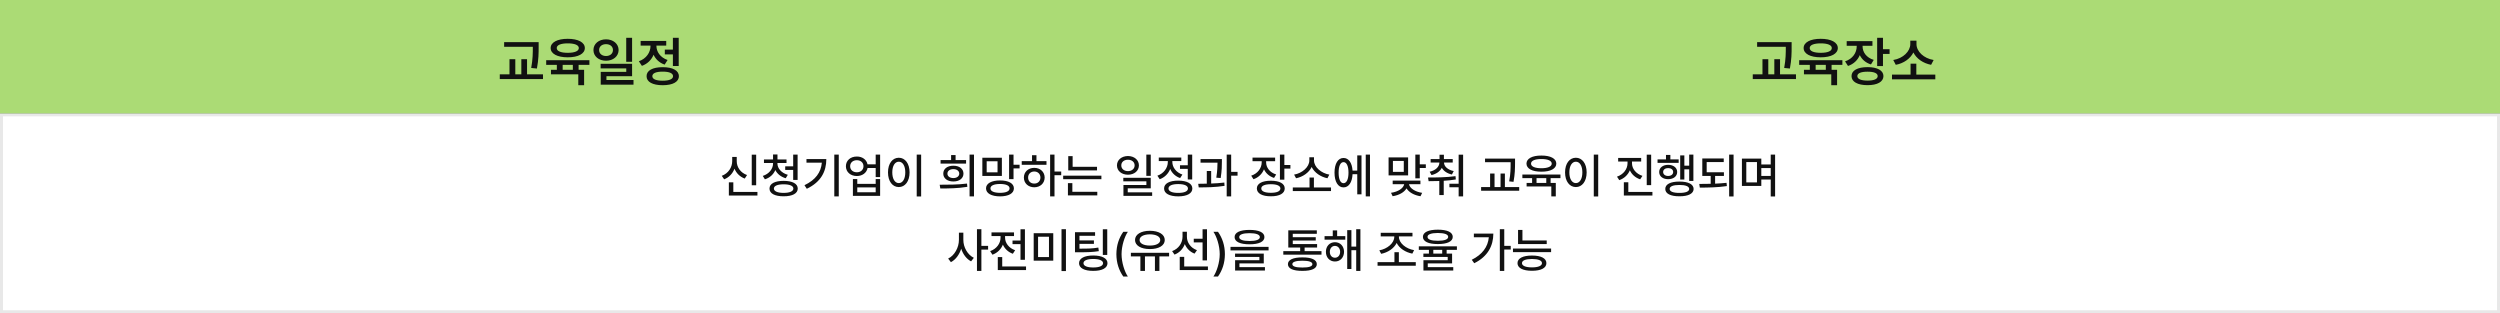 <svg width="838" height="105" viewBox="0 0 838 105" fill="none" xmlns="http://www.w3.org/2000/svg">
<rect x="0" y="0" width="838" height="105" fill="#808080" stroke="none"/>
<rect x="0.5" y="38.5" width="837" height="66" fill="white"/>
<rect x="0.5" y="38.5" width="837" height="66" stroke="#E8E8E8"/>
<path d="M253.469 51.844V62.094H251.984V51.844H253.469ZM253.891 64.328V65.531H244.312V61.125H245.812V64.328H253.891ZM246.953 54C246.938 56.047 248.25 57.922 250.406 58.672L249.641 59.859C248.023 59.258 246.828 58.07 246.203 56.547C245.586 58.172 244.375 59.477 242.734 60.109L241.938 58.938C244.141 58.125 245.438 56.109 245.438 54V52.609H246.953V54ZM260.594 54.812C260.594 56.453 261.953 58 264.078 58.594L263.375 59.75C261.758 59.289 260.531 58.289 259.891 57C259.281 58.445 258.062 59.586 256.391 60.109L255.688 58.969C257.812 58.281 259.125 56.609 259.125 54.812V54.641H256.078V53.453H259.125V51.766H260.609V53.453H263.641V54.641H260.594V54.812ZM267.359 51.828V60.312H265.875V56.969H263.203V55.75H265.875V51.828H267.359ZM262.672 60.625C265.594 60.625 267.406 61.562 267.406 63.203C267.406 64.859 265.594 65.812 262.672 65.797C259.734 65.812 257.922 64.859 257.938 63.203C257.922 61.562 259.734 60.625 262.672 60.625ZM262.672 61.781C260.625 61.781 259.406 62.297 259.406 63.203C259.406 64.109 260.625 64.656 262.672 64.656C264.734 64.656 265.938 64.109 265.938 63.203C265.938 62.297 264.734 61.781 262.672 61.781ZM281.156 51.828V65.828H279.656V51.828H281.156ZM276.984 53.328C276.984 57.422 275.234 60.984 270.438 63.281L269.656 62.078C273.383 60.305 275.195 57.781 275.484 54.516H270.328V53.328H276.984ZM287.219 52.469C289.062 52.453 290.484 53.523 290.797 55.094H293.531V51.828H295.016V59.344H293.531V56.312H290.812C290.508 57.922 289.078 59 287.219 59C285.078 59 283.547 57.656 283.547 55.719C283.547 53.812 285.078 52.453 287.219 52.469ZM287.219 53.703C285.891 53.703 284.969 54.516 284.969 55.719C284.969 56.922 285.891 57.75 287.219 57.75C288.516 57.75 289.438 56.922 289.438 55.719C289.438 54.516 288.516 53.703 287.219 53.703ZM287.359 60.016V61.641H293.531V60.016H295.016V65.656H285.891V60.016H287.359ZM287.359 64.438H293.531V62.812H287.359V64.438ZM308.766 51.828V65.859H307.281V51.828H308.766ZM301.281 52.875C303.359 52.875 304.891 54.781 304.891 57.781C304.891 60.797 303.359 62.703 301.281 62.703C299.172 62.703 297.656 60.797 297.656 57.781C297.656 54.781 299.172 52.875 301.281 52.875ZM301.281 54.203C299.984 54.203 299.094 55.578 299.094 57.781C299.094 60 299.984 61.375 301.281 61.375C302.562 61.375 303.453 60 303.453 57.781C303.453 55.578 302.562 54.203 301.281 54.203ZM326.484 51.828V65.828H325V51.828H326.484ZM314.984 61.922C317.641 61.922 321.109 61.922 324.141 61.531L324.25 62.625C321.094 63.156 317.766 63.188 315.188 63.172L314.984 61.922ZM323.828 53.656V54.844H315.281V53.656H318.812V51.984H320.312V53.656H323.828ZM319.562 55.547C321.578 55.547 322.953 56.578 322.953 58.203C322.953 59.766 321.578 60.844 319.562 60.828C317.562 60.844 316.172 59.766 316.188 58.203C316.172 56.578 317.562 55.547 319.562 55.547ZM319.562 56.688C318.391 56.688 317.562 57.297 317.578 58.203C317.562 59.094 318.391 59.688 319.562 59.688C320.734 59.688 321.531 59.094 321.547 58.203C321.531 57.297 320.734 56.688 319.562 56.688ZM335.828 52.875V58.969H329.281V52.875H335.828ZM330.734 54.062V57.766H334.375V54.062H330.734ZM339.734 51.828V55.219H341.766V56.438H339.734V60.047H338.25V51.828H339.734ZM335.219 60.484C338.078 60.484 339.859 61.484 339.859 63.141C339.859 64.828 338.078 65.812 335.219 65.828C332.328 65.812 330.516 64.828 330.516 63.141C330.516 61.484 332.328 60.484 335.219 60.484ZM335.219 61.672C333.188 61.672 331.984 62.219 332 63.141C331.984 64.109 333.188 64.625 335.219 64.641C337.234 64.625 338.406 64.109 338.406 63.141C338.406 62.219 337.234 61.672 335.219 61.672ZM353.469 51.828V57.5H355.719V58.734H353.469V65.828H352V51.828H353.469ZM350.781 54.016V55.234H342.484V54.016H345.938V52.016H347.422V54.016H350.781ZM346.688 56.266C348.688 56.266 350.156 57.609 350.172 59.516C350.156 61.438 348.688 62.766 346.688 62.781C344.672 62.766 343.203 61.438 343.203 59.516C343.203 57.609 344.672 56.266 346.688 56.266ZM346.688 57.484C345.5 57.484 344.609 58.312 344.625 59.516C344.609 60.734 345.5 61.547 346.688 61.531C347.875 61.547 348.75 60.734 348.75 59.516C348.75 58.312 347.875 57.484 346.688 57.484ZM367.719 55.922V57.109H358.078V52.328H359.547V55.922H367.719ZM369.188 58.875V60.062H356.375V58.875H369.188ZM367.812 64.281V65.5H357.969V61.391H359.453V64.281H367.812ZM378.094 52.297C380.203 52.312 381.75 53.609 381.766 55.438C381.75 57.281 380.203 58.562 378.094 58.562C375.969 58.562 374.406 57.281 374.406 55.438C374.406 53.609 375.969 52.312 378.094 52.297ZM378.094 53.547C376.797 53.531 375.844 54.297 375.859 55.438C375.844 56.594 376.797 57.359 378.094 57.359C379.375 57.359 380.328 56.594 380.328 55.438C380.328 54.297 379.375 53.531 378.094 53.547ZM385.734 51.828V58.953H384.25V51.828H385.734ZM385.734 59.594V63.125H378.016V64.469H386.203V65.656H376.578V62.016H384.266V60.781H376.531V59.594H385.734ZM399.625 51.828V60.156H398.141V56.609H395.531V55.391H398.141V51.828H399.625ZM394.938 60.547C397.875 60.547 399.672 61.516 399.672 63.188C399.672 64.859 397.875 65.812 394.938 65.828C392 65.812 390.188 64.859 390.203 63.188C390.188 61.516 392 60.547 394.938 60.547ZM394.938 61.703C392.891 61.703 391.672 62.234 391.672 63.188C391.672 64.125 392.891 64.672 394.938 64.656C396.984 64.672 398.203 64.125 398.203 63.188C398.203 62.234 396.984 61.703 394.938 61.703ZM392.969 54.297C392.969 56.078 394.234 57.797 396.344 58.516L395.578 59.688C394.008 59.141 392.852 58.023 392.25 56.641C391.633 58.211 390.406 59.469 388.734 60.078L387.953 58.891C390.125 58.141 391.453 56.25 391.453 54.312V54H388.422V52.797H395.969V54H392.969V54.297ZM409.578 53.328V54.188C409.578 55.359 409.578 57.172 409.172 59.672L407.703 59.562C408.055 57.32 408.094 55.703 408.109 54.531H402.422V53.328H409.578ZM405.984 57.328V61.516C407.477 61.469 408.992 61.367 410.391 61.188L410.469 62.297C407.547 62.766 404.297 62.828 401.812 62.812L401.641 61.609C402.516 61.602 403.492 61.594 404.516 61.562V57.328H405.984ZM412.688 51.828V57.609H414.828V58.875H412.688V65.828H411.188V51.828H412.688ZM424.406 54.406C424.406 56.188 425.641 57.812 427.766 58.484L427.062 59.641C425.469 59.133 424.305 58.078 423.688 56.75C423.078 58.281 421.852 59.492 420.172 60.078L419.406 58.891C421.594 58.172 422.906 56.359 422.922 54.422V54.031H419.844V52.828H427.422V54.031H424.406V54.406ZM430.516 51.828V55.297H432.547V56.516H430.516V60.234H429.031V51.828H430.516ZM426 60.578C428.891 60.578 430.641 61.531 430.641 63.172C430.641 64.828 428.891 65.812 426 65.797C423.078 65.812 421.297 64.828 421.297 63.172C421.297 61.531 423.078 60.578 426 60.578ZM426 61.75C423.969 61.75 422.766 62.266 422.781 63.172C422.766 64.109 423.969 64.625 426 64.625C428.016 64.625 429.188 64.109 429.188 63.172C429.188 62.266 428.016 61.75 426 61.75ZM446.156 62.828V64.047H433.344V62.828H438.953V59.5H440.422V62.828H446.156ZM440.453 53.781C440.453 56 442.891 58.078 445.594 58.531L444.953 59.75C442.688 59.297 440.602 57.898 439.672 55.969C438.75 57.891 436.688 59.312 434.438 59.75L433.781 58.531C436.469 58.078 438.891 56 438.891 53.781V52.719H440.453V53.781ZM459.219 51.828V65.828H457.797V51.828H459.219ZM456.375 52.094V65.141H454.953V58.391H453.375C453.25 61.125 452.078 62.828 450.344 62.812C448.516 62.828 447.328 60.906 447.328 57.875C447.328 54.844 448.516 52.938 450.344 52.953C452.047 52.938 453.203 54.555 453.375 57.188H454.953V52.094H456.375ZM450.344 54.344C449.328 54.344 448.703 55.641 448.703 57.875C448.703 60.109 449.328 61.406 450.344 61.406C451.375 61.406 452.016 60.109 452.016 57.875C452.016 55.641 451.375 54.344 450.344 54.344ZM472 52.766V58.797H465.453V52.766H472ZM466.906 53.953V57.609H470.547V53.953H466.906ZM475.906 51.828V55.078H477.938V56.312H475.906V59.766H474.422V51.828H475.906ZM476.125 60.547V61.734H472.297C472.5 63.062 474.32 64.289 476.703 64.641L476.156 65.781C474.031 65.453 472.281 64.477 471.469 63.141C470.672 64.484 468.93 65.453 466.812 65.766L466.266 64.625C468.664 64.289 470.445 63.102 470.688 61.734H466.828V60.547H476.125ZM484.031 54.484C484.031 55.781 485.297 56.938 487.297 57.344L486.672 58.5C485.078 58.141 483.898 57.328 483.297 56.25C482.703 57.422 481.5 58.297 479.844 58.688L479.219 57.562C481.234 57.125 482.484 55.875 482.484 54.484H479.547V53.328H482.531V51.859H484V53.328H486.953V54.484H484.031ZM490.438 51.844V65.828H488.938V62.766H485.844V61.594H488.938V51.844H490.438ZM478.672 59.5C481.312 59.5 484.828 59.469 487.891 59.047L487.984 60.156C486.656 60.383 485.281 60.523 483.938 60.594V65.391H482.453V60.672C481.172 60.727 479.953 60.734 478.875 60.734L478.672 59.5ZM507.844 53.172V54.672C507.828 56.438 507.828 58.281 507.328 60.953L505.875 60.797C506.359 58.266 506.359 56.391 506.359 54.672V54.375H497.781V53.172H507.844ZM509.234 62.703V63.938H496.469V62.703H499.484V58.172H500.969V62.703H502.984V58.172H504.438V62.703H509.234ZM523.062 58.5V59.703H519.766V61.328H521.5V65.828H520V62.5H511.719V61.328H513.562V59.703H510.297V58.5H523.062ZM516.672 52.141C519.734 52.125 521.672 53.156 521.672 54.844C521.672 56.531 519.734 57.562 516.672 57.547C513.609 57.562 511.672 56.531 511.672 54.844C511.672 53.156 513.609 52.125 516.672 52.141ZM516.672 53.312C514.516 53.297 513.188 53.875 513.203 54.844C513.188 55.828 514.516 56.391 516.672 56.391C518.812 56.391 520.141 55.828 520.141 54.844C520.141 53.875 518.812 53.297 516.672 53.312ZM515.047 61.328H518.312V59.703H515.047V61.328ZM535.719 51.828V65.859H534.234V51.828H535.719ZM528.234 52.875C530.312 52.875 531.844 54.781 531.844 57.781C531.844 60.797 530.312 62.703 528.234 62.703C526.125 62.703 524.609 60.797 524.609 57.781C524.609 54.781 526.125 52.875 528.234 52.875ZM528.234 54.203C526.938 54.203 526.047 55.578 526.047 57.781C526.047 60 526.938 61.375 528.234 61.375C529.516 61.375 530.406 60 530.406 57.781C530.406 55.578 529.516 54.203 528.234 54.203ZM547.047 54.75C547.047 56.562 548.391 58.266 550.547 58.953L549.781 60.109C548.172 59.578 546.953 58.477 546.328 57.078C545.695 58.602 544.453 59.805 542.781 60.391L542.016 59.219C544.188 58.484 545.531 56.672 545.547 54.75V54.141H542.406V52.938H550.125V54.141H547.047V54.75ZM553.469 51.844V62.062H551.984V51.844H553.469ZM553.891 64.328V65.531H544.312V61.094H545.812V64.328H553.891ZM567.625 51.828V60.656H566.219V56.75H564.594V60.172H563.203V52.094H564.594V55.531H566.219V51.828H567.625ZM562.688 53.422V54.594H555.609V53.422H558.438V51.938H559.906V53.422H562.688ZM559.156 55.25C560.938 55.25 562.188 56.203 562.188 57.656C562.188 59.109 560.938 60.062 559.156 60.062C557.406 60.062 556.156 59.109 556.156 57.656C556.156 56.203 557.406 55.25 559.156 55.25ZM559.156 56.344C558.172 56.344 557.484 56.859 557.484 57.656C557.484 58.453 558.172 58.984 559.156 58.984C560.172 58.984 560.844 58.453 560.844 57.656C560.844 56.859 560.172 56.344 559.156 56.344ZM562.938 60.859C565.906 60.859 567.688 61.75 567.703 63.344C567.688 64.906 565.906 65.812 562.938 65.797C559.969 65.812 558.188 64.906 558.203 63.344C558.188 61.75 559.969 60.859 562.938 60.859ZM562.938 62C560.859 62 559.656 62.469 559.672 63.344C559.656 64.188 560.859 64.672 562.938 64.656C565.031 64.672 566.203 64.188 566.219 63.344C566.203 62.469 565.031 62 562.938 62ZM577.859 57.75V58.969H574.906V61.562C576.203 61.5 577.508 61.414 578.734 61.281L578.844 62.375C575.766 62.844 572.438 62.875 569.781 62.891L569.594 61.656C570.773 61.656 572.078 61.648 573.422 61.609V58.969H570.609V53.125H577.797V54.328H572.078V57.75H577.859ZM581.094 51.828V65.859H579.609V51.828H581.094ZM590.391 53.172V55.125H593.547V51.828H595.016V65.859H593.547V60.172H590.391V62.328H583.891V53.172H590.391ZM585.359 54.328V61.141H588.938V54.328H585.359ZM590.391 58.969H593.547V56.344H590.391V58.969ZM322.914 80.391C322.898 82.875 324.336 85.406 326.43 86.422L325.508 87.609C323.984 86.82 322.805 85.25 322.195 83.375C321.562 85.375 320.336 87.047 318.742 87.875L317.82 86.672C319.977 85.641 321.43 82.953 321.43 80.391V78H322.914V80.391ZM328.961 76.828V82.406H331.211V83.672H328.961V90.828H327.477V76.828H328.961ZM343.555 76.844V87.094H342.07V81.828H339.398V80.625H342.07V76.844H343.555ZM343.93 89.328V90.531H334.461V86.172H335.945V89.328H343.93ZM336.898 79.672C336.898 81.422 338.164 83.172 340.273 83.875L339.508 85.062C337.938 84.508 336.773 83.383 336.164 82C335.555 83.539 334.328 84.781 332.664 85.375L331.898 84.172C334.055 83.438 335.383 81.594 335.383 79.672V79.125H332.352V77.906H339.898V79.125H336.898V79.672ZM353.055 78.172V87.375H346.492V78.172H353.055ZM347.961 79.344V86.172H351.617V79.344H347.961ZM357.305 76.828V90.859H355.82V76.828H357.305ZM367.07 77.844V79.031H361.836V80.578H366.68V81.75H361.836V83.344C364.641 83.359 366.273 83.312 368.164 82.984L368.32 84.188C366.289 84.516 364.555 84.562 361.492 84.562H360.336V77.844H367.07ZM371.148 76.844V85.453H369.664V76.844H371.148ZM366.461 85.641C369.398 85.641 371.227 86.594 371.227 88.219C371.227 89.859 369.398 90.812 366.461 90.797C363.492 90.812 361.695 89.859 361.695 88.219C361.695 86.594 363.492 85.641 366.461 85.641ZM366.461 86.812C364.367 86.812 363.18 87.328 363.18 88.219C363.18 89.141 364.367 89.656 366.461 89.656C368.508 89.656 369.742 89.141 369.742 88.219C369.742 87.328 368.508 86.812 366.461 86.812ZM374.211 85.188C374.227 82.25 375.055 79.797 376.523 77.703H378.055C376.977 79.25 375.945 82.406 375.945 85.188C375.945 87.984 376.977 91.125 378.055 92.688H376.523C375.055 90.594 374.227 88.141 374.211 85.188ZM391.883 84.734V85.953H388.633V90.828H387.133V85.953H383.789V90.828H382.258V85.953H379.07V84.734H391.883ZM385.445 77.359C388.398 77.359 390.43 78.562 390.43 80.453C390.43 82.312 388.398 83.5 385.445 83.484C382.477 83.5 380.461 82.312 380.461 80.453C380.461 78.562 382.477 77.359 385.445 77.359ZM385.445 78.547C383.367 78.562 381.977 79.281 381.992 80.453C381.977 81.594 383.367 82.312 385.445 82.312C387.523 82.312 388.914 81.594 388.914 80.453C388.914 79.281 387.523 78.562 385.445 78.547ZM397.852 79.391C397.852 81.281 399.117 83.125 401.227 83.859L400.414 85.016C398.883 84.43 397.742 83.273 397.148 81.812C396.539 83.438 395.344 84.719 393.695 85.344L392.898 84.172C395.07 83.391 396.367 81.453 396.383 79.344V77.688H397.852V79.391ZM404.586 76.844V87.281H403.102V81.25H400.148V80.031H403.102V76.844H404.586ZM404.898 89.328V90.531H395.445V86.109H396.945V89.328H404.898ZM410.586 85.188C410.57 88.141 409.742 90.594 408.273 92.688H406.742C407.82 91.125 408.852 87.984 408.852 85.188C408.852 82.406 407.82 79.25 406.742 77.703H408.273C409.742 79.797 410.57 82.25 410.586 85.188ZM418.836 77.062C421.992 77.062 423.836 77.906 423.836 79.469C423.836 81.031 421.992 81.891 418.836 81.891C415.68 81.891 413.836 81.031 413.836 79.469C413.836 77.906 415.68 77.062 418.836 77.062ZM418.836 78.156C416.602 78.156 415.367 78.641 415.383 79.469C415.367 80.328 416.602 80.781 418.836 80.781C421.07 80.781 422.305 80.328 422.305 79.469C422.305 78.641 421.07 78.156 418.836 78.156ZM425.227 82.75V83.938H412.461V82.75H425.227ZM423.617 85.016V88.297H415.461V89.547H424.008V90.688H414.008V87.219H422.148V86.125H413.992V85.016H423.617ZM442.961 84.188V85.359H430.164V84.188H435.82V82.969H431.836V77.203H441.398V78.375H433.336V79.516H441.039V80.625H433.336V81.812H441.492V82.969H437.305V84.188H442.961ZM436.57 86.281C439.648 86.266 441.398 87.078 441.398 88.547C441.398 90.031 439.648 90.812 436.57 90.797C433.461 90.812 431.711 90.031 431.711 88.547C431.711 87.078 433.461 86.266 436.57 86.281ZM436.57 87.391C434.367 87.391 433.18 87.797 433.195 88.547C433.18 89.297 434.367 89.688 436.57 89.672C438.742 89.688 439.914 89.297 439.914 88.547C439.914 87.797 438.742 87.391 436.57 87.391ZM450.945 79.141V80.344H443.992V79.141H446.742V77.234H448.211V79.141H450.945ZM447.477 81.188C449.258 81.188 450.508 82.516 450.523 84.406C450.508 86.312 449.258 87.656 447.477 87.656C445.727 87.656 444.43 86.312 444.445 84.406C444.43 82.516 445.727 81.188 447.477 81.188ZM447.477 82.422C446.461 82.422 445.758 83.25 445.758 84.406C445.758 85.594 446.461 86.391 447.477 86.391C448.477 86.391 449.211 85.594 449.211 84.406C449.211 83.25 448.477 82.422 447.477 82.422ZM456.008 76.828V90.828H454.602V83.875H452.992V90.172H451.586V77.141H452.992V82.656H454.602V76.828H456.008ZM474.57 87.859V89.078H461.758V87.859H467.414V84.547H468.898V87.859H474.57ZM468.914 79.375C468.914 81.516 471.336 83.422 474.008 83.844L473.414 85.016C471.156 84.586 469.07 83.273 468.164 81.438C467.25 83.297 465.18 84.648 462.961 85.078L462.352 83.906C464.961 83.469 467.367 81.516 467.367 79.375V79.25H462.82V78.031H473.461V79.25H468.914V79.375ZM481.961 76.984C485.117 76.984 486.961 77.844 486.961 79.391C486.961 80.953 485.117 81.812 481.961 81.812C478.805 81.812 476.961 80.953 476.961 79.391C476.961 77.844 478.805 76.984 481.961 76.984ZM481.961 78.094C479.727 78.109 478.492 78.562 478.508 79.391C478.492 80.266 479.727 80.703 481.961 80.703C484.195 80.703 485.43 80.266 485.43 79.391C485.43 78.562 484.195 78.109 481.961 78.094ZM488.352 82.578V83.766H484.914V85.016H486.742V88.297H478.586V89.547H487.133V90.688H477.133V87.219H485.273V86.125H477.117V85.016H478.977V83.766H475.586V82.578H488.352ZM480.445 85.016H483.43V83.766H480.445V85.016ZM504.227 76.828V82.406H506.398V83.641H504.227V90.812H502.742V76.828H504.227ZM500.57 78.297C500.555 82.344 498.773 85.953 494.164 88.234L493.336 87.078C496.844 85.328 498.75 82.797 499.055 79.531H494.039V78.297H500.57ZM518.461 80.609V81.812H508.852V77.078H510.32V80.609H518.461ZM519.93 83.297V84.516H507.148V83.297H519.93ZM513.523 85.656C516.539 85.656 518.352 86.578 518.352 88.203C518.352 89.844 516.539 90.766 513.523 90.766C510.492 90.766 508.664 89.844 508.664 88.203C508.664 86.578 510.492 85.656 513.523 85.656ZM513.523 86.812C511.383 86.828 510.164 87.297 510.164 88.203C510.164 89.094 511.383 89.625 513.523 89.625C515.633 89.625 516.867 89.094 516.867 88.203C516.867 87.297 515.633 86.828 513.523 86.812Z" fill="#111111"/>
<rect width="838" height="38" fill="#ABDB75"/>
<path d="M180.553 14.133V15.75C180.553 17.719 180.553 19.863 179.973 22.975L178.057 22.781C178.602 19.846 178.602 17.666 178.602 15.75V15.697H168.986V14.133H180.553ZM182.012 24.908V26.508H167.527V24.908H170.779V19.846H172.73V24.908H174.752V19.846H176.668V24.908H182.012ZM197.568 20.18V21.744H193.947V23.396H195.793V28.564H193.842V24.926H184.684V23.396H186.652V21.744H183.084V20.18H197.568ZM190.309 13.008C193.789 13.008 196.021 14.185 196.039 16.102C196.021 18.035 193.789 19.213 190.309 19.213C186.828 19.213 184.578 18.035 184.578 16.102C184.578 14.185 186.828 13.008 190.309 13.008ZM190.309 14.537C187.988 14.537 186.6 15.1 186.617 16.102C186.6 17.139 187.988 17.701 190.309 17.701C192.629 17.701 194.018 17.139 194.018 16.102C194.018 15.1 192.629 14.537 190.309 14.537ZM188.604 23.396H192.014V21.744H188.604V23.396ZM203.141 13.184C205.549 13.184 207.342 14.678 207.359 16.77C207.342 18.879 205.549 20.355 203.141 20.355C200.715 20.355 198.922 18.879 198.922 16.77C198.922 14.678 200.715 13.184 203.141 13.184ZM203.141 14.801C201.805 14.801 200.82 15.557 200.82 16.77C200.82 18 201.805 18.773 203.141 18.773C204.477 18.773 205.461 18 205.461 16.77C205.461 15.557 204.477 14.801 203.141 14.801ZM211.877 12.674V20.707H209.908V12.674H211.877ZM211.877 21.393V25.541H203.281V26.824H212.352V28.371H201.365V24.1H209.926V22.922H201.33V21.393H211.877ZM227.504 12.674V22.113H225.553V18.229H222.846V16.629H225.553V12.674H227.504ZM222.125 22.518C225.5 22.518 227.557 23.625 227.557 25.541C227.557 27.457 225.5 28.564 222.125 28.564C218.768 28.564 216.711 27.457 216.729 25.541C216.711 23.625 218.768 22.518 222.125 22.518ZM222.125 24.012C219.91 24.012 218.662 24.539 218.662 25.541C218.662 26.525 219.91 27.053 222.125 27.053C224.34 27.053 225.605 26.525 225.605 25.541C225.605 24.539 224.34 24.012 222.125 24.012ZM220.033 15.398C220.033 17.332 221.316 19.283 223.777 20.109L222.793 21.656C221.026 21.059 219.77 19.846 219.084 18.352C218.381 20.048 217.054 21.401 215.164 22.078L214.145 20.531C216.693 19.652 218.047 17.508 218.047 15.416V15.293H214.742V13.711H223.32V15.293H220.033V15.398Z" fill="#111111"/>
<path d="M600.553 14.133V15.75C600.553 17.719 600.553 19.863 599.973 22.975L598.057 22.781C598.602 19.846 598.602 17.666 598.602 15.75V15.697H588.986V14.133H600.553ZM602.012 24.908V26.508H587.527V24.908H590.779V19.846H592.73V24.908H594.752V19.846H596.668V24.908H602.012ZM617.568 20.18V21.744H613.947V23.396H615.793V28.564H613.842V24.926H604.684V23.396H606.652V21.744H603.084V20.18H617.568ZM610.309 13.008C613.789 13.008 616.021 14.185 616.039 16.102C616.021 18.035 613.789 19.213 610.309 19.213C606.828 19.213 604.578 18.035 604.578 16.102C604.578 14.185 606.828 13.008 610.309 13.008ZM610.309 14.537C607.988 14.537 606.6 15.1 606.617 16.102C606.6 17.139 607.988 17.701 610.309 17.701C612.629 17.701 614.018 17.139 614.018 16.102C614.018 15.1 612.629 14.537 610.309 14.537ZM608.604 23.396H612.014V21.744H608.604V23.396ZM624.336 15.539C624.336 17.49 625.602 19.318 628.08 20.074L627.148 21.604C625.364 21.05 624.099 19.916 623.404 18.475C622.701 20.145 621.356 21.472 619.449 22.113L618.465 20.566C621.031 19.723 622.367 17.666 622.367 15.557V15.363H619.01V13.781H627.641V15.363H624.336V15.539ZM631.174 12.674V16.488H633.389V18.088H631.174V22.148H629.223V12.674H631.174ZM626.006 22.5C629.293 22.5 631.314 23.607 631.332 25.506C631.314 27.422 629.293 28.547 626.006 28.547C622.684 28.547 620.627 27.422 620.627 25.506C620.627 23.607 622.684 22.5 626.006 22.5ZM626.006 24.029C623.826 24.029 622.578 24.539 622.578 25.506C622.578 26.49 623.826 27.018 626.006 27.018C628.186 27.018 629.398 26.49 629.398 25.506C629.398 24.539 628.186 24.029 626.006 24.029ZM648.717 25.014V26.596H634.197V25.014H640.42V21.34H642.354V25.014H648.717ZM642.406 14.801C642.406 17.209 644.814 19.582 648.154 20.109L647.311 21.727C644.621 21.217 642.424 19.679 641.369 17.596C640.314 19.67 638.135 21.234 635.463 21.727L634.619 20.109C637.941 19.582 640.314 17.191 640.332 14.801V13.641H642.406V14.801Z" fill="#111111"/>
</svg>
